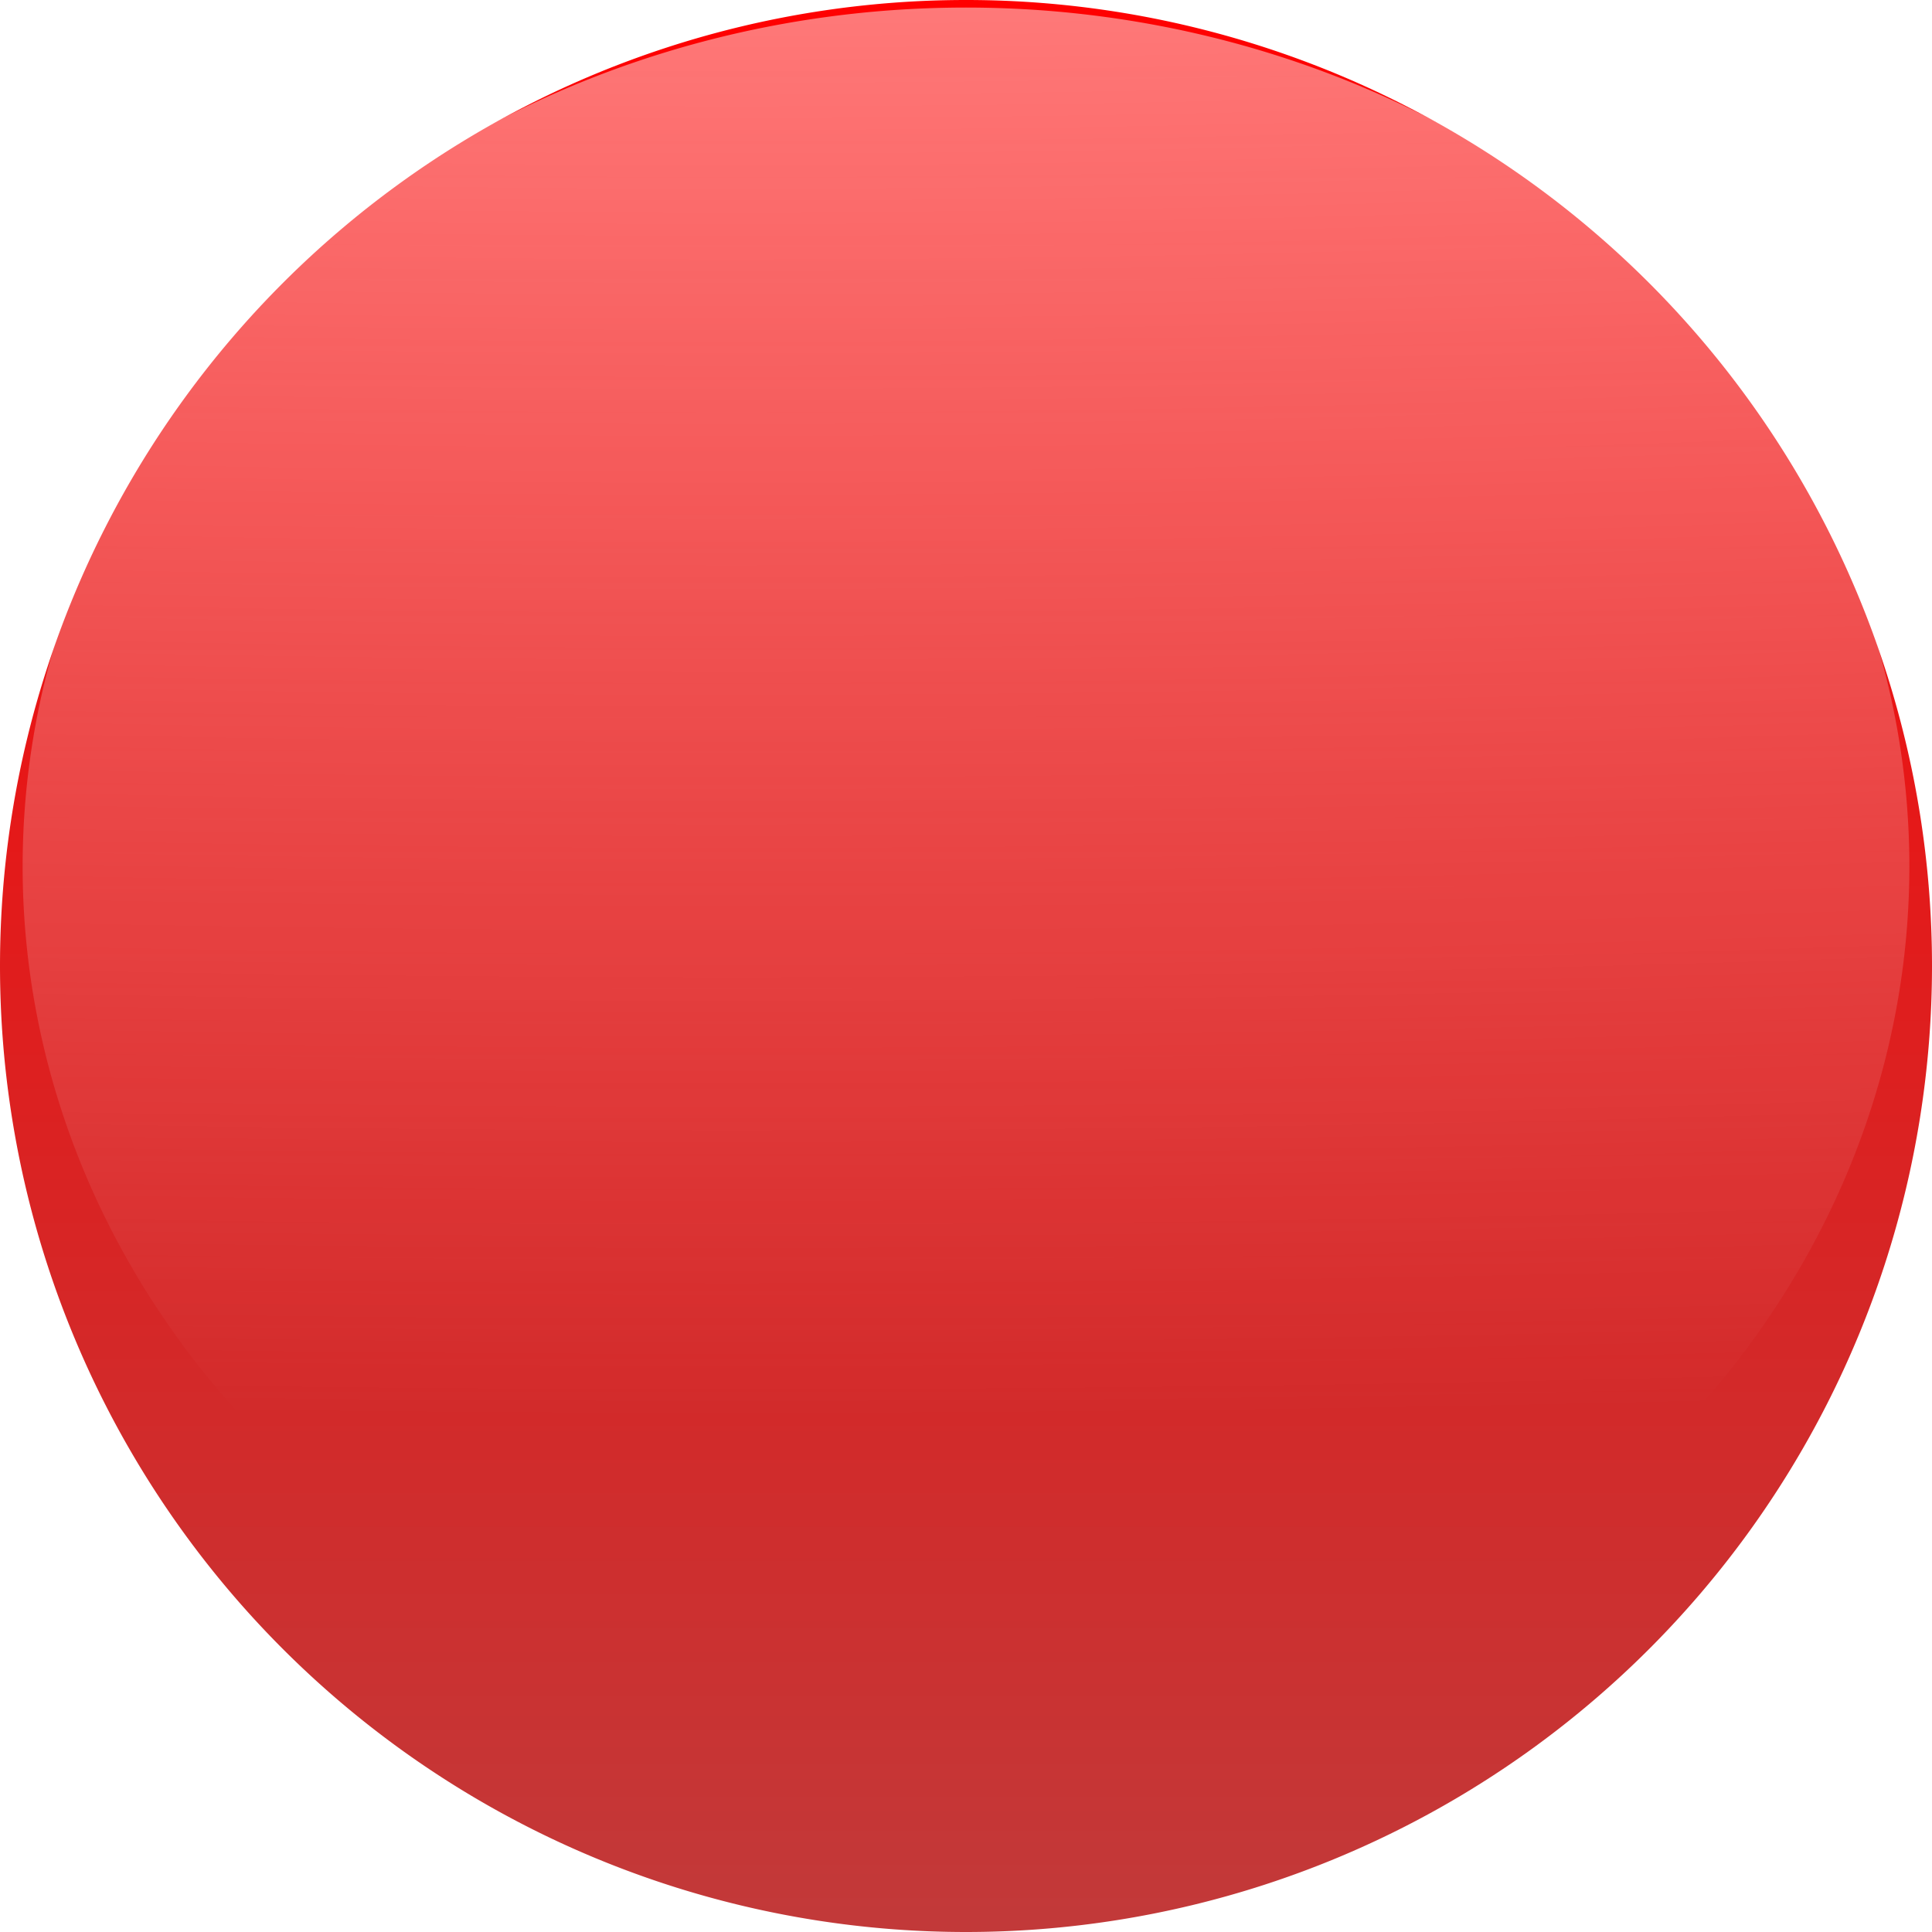 <?xml version="1.0"?><svg width="256" height="256" xmlns="http://www.w3.org/2000/svg" xmlns:xlink="http://www.w3.org/1999/xlink">
 <title>Round Red Button</title>
 <defs>
  <filter height="1.219" y="-0.109" width="1.169" x="-0.084" id="filter3210">
   <feGaussianBlur id="feGaussianBlur3212" stdDeviation="2.769"/>
  </filter>
  <filter id="filter3226">
   <feGaussianBlur id="feGaussianBlur3228" stdDeviation="0.173"/>
  </filter>
  <linearGradient id="linearGradient3162">
   <stop stop-color="#ff0000" id="stop3164" offset="0"/>
   <stop stop-color="#af4b4b" id="stop3166" offset="1"/>
  </linearGradient>
  <linearGradient id="linearGradient3157">
   <stop stop-color="#ffffff" id="stop3159" offset="0"/>
   <stop stop-color="#ffffff" stop-opacity="0" id="stop3161" offset="1"/>
  </linearGradient>
  <radialGradient gradientUnits="userSpaceOnUse" gradientTransform="matrix(4.055250713008718e-7,10.089,-36.509,0,2594.344,-1612.818)" r="39.407" fy="68.405" fx="139.081" cy="68.405" cx="139.081" id="radialGradient3165" xlink:href="#linearGradient3157"/>
  <linearGradient y2="1.299" x2="0.5" y1="0" x1="0.5" id="linearGradient3168" xlink:href="#linearGradient3162"/>
 </defs>
 <g>
  <title>Layer 1</title>
  <g id="layer1">
   <path fill="url(#linearGradient3168)" stroke-width="7.5" stroke-miterlimit="4" filter="url(#filter3226)" d="m256,128a128,128 0 1 1 -256,0a128,128 0 1 1 256,0z" id="path2383"/>
   <path fill="url(#radialGradient3165)" stroke-width="7.5" stroke-miterlimit="4" filter="url(#filter3210)" d="m253,114.8a125,113.8 0 1 1 -250,0a125,113.8 0 1 1 250,0z" id="path2385"/>
  </g>
 </g>
</svg>